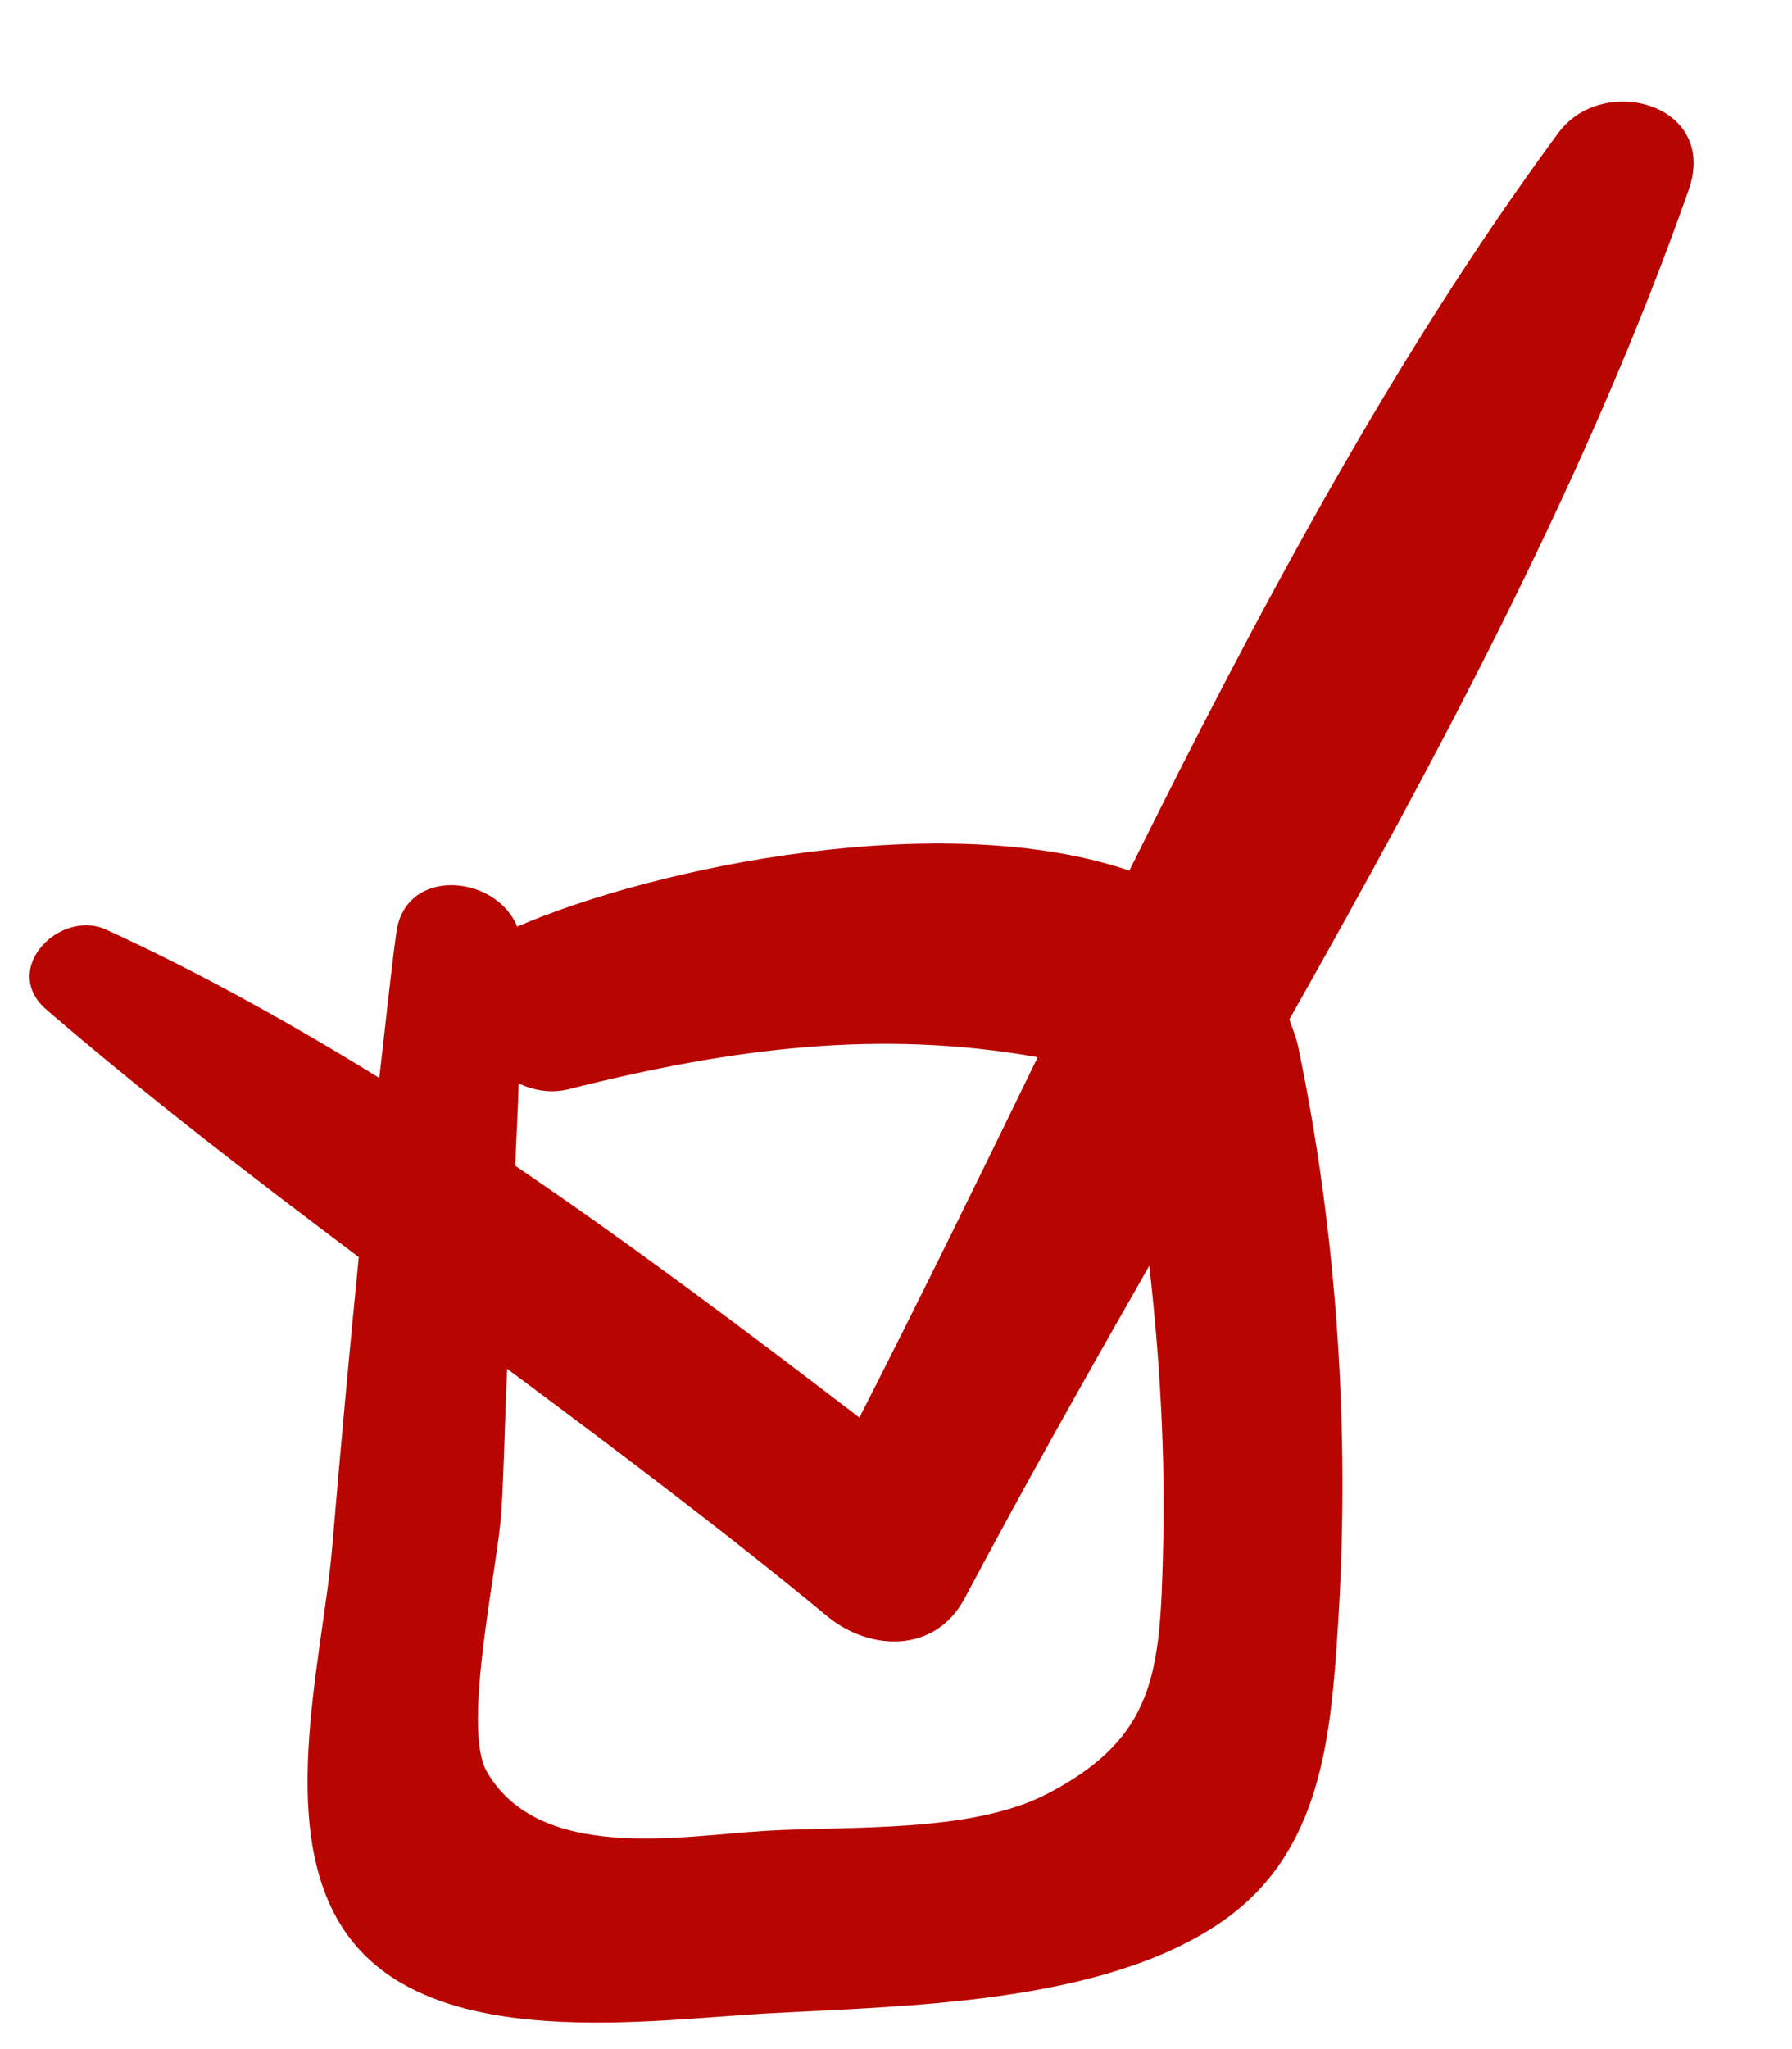 <?xml version="1.0" encoding="UTF-8"?> <svg xmlns="http://www.w3.org/2000/svg" width="14" height="16" viewBox="0 0 14 16" fill="none"><path d="M12.175 1.037C10.891 2.778 9.828 4.773 8.823 6.798C7.373 6.307 5.139 6.762 4.041 7.235C3.873 6.828 3.166 6.763 3.096 7.283C3.045 7.66 3.008 8.039 2.963 8.417C2.272 7.991 1.564 7.596 0.83 7.259C0.468 7.093 -0.003 7.57 0.364 7.885C1.151 8.562 1.974 9.193 2.803 9.816C2.728 10.571 2.659 11.326 2.595 12.083C2.518 12.985 2.123 14.378 2.756 15.163C3.442 16.015 5.068 15.774 5.974 15.723C7.065 15.661 8.61 15.654 9.55 15.002C10.33 14.46 10.399 13.555 10.455 12.659C10.547 11.171 10.446 9.623 10.14 8.164C10.124 8.09 10.095 8.028 10.073 7.96C11.266 5.848 12.414 3.697 13.193 1.482C13.428 0.813 12.524 0.565 12.175 1.037ZM4.052 8.46C4.169 8.514 4.3 8.54 4.443 8.505C5.738 8.178 6.883 8.038 8.107 8.255C7.644 9.207 7.183 10.15 6.714 11.069C5.836 10.397 4.944 9.727 4.026 9.103C4.032 8.889 4.047 8.674 4.052 8.46ZM9.086 12.118C9.063 13.057 9.026 13.567 8.185 14.005C7.588 14.316 6.642 14.256 5.974 14.296C5.338 14.333 4.212 14.55 3.802 13.831C3.605 13.484 3.894 12.216 3.918 11.791C3.939 11.423 3.945 11.056 3.962 10.688C4.808 11.318 5.651 11.95 6.465 12.622C6.795 12.893 7.306 12.914 7.537 12.479C7.994 11.618 8.482 10.753 8.979 9.883C9.062 10.623 9.106 11.366 9.086 12.118Z" fill="#B90500"></path></svg> 
